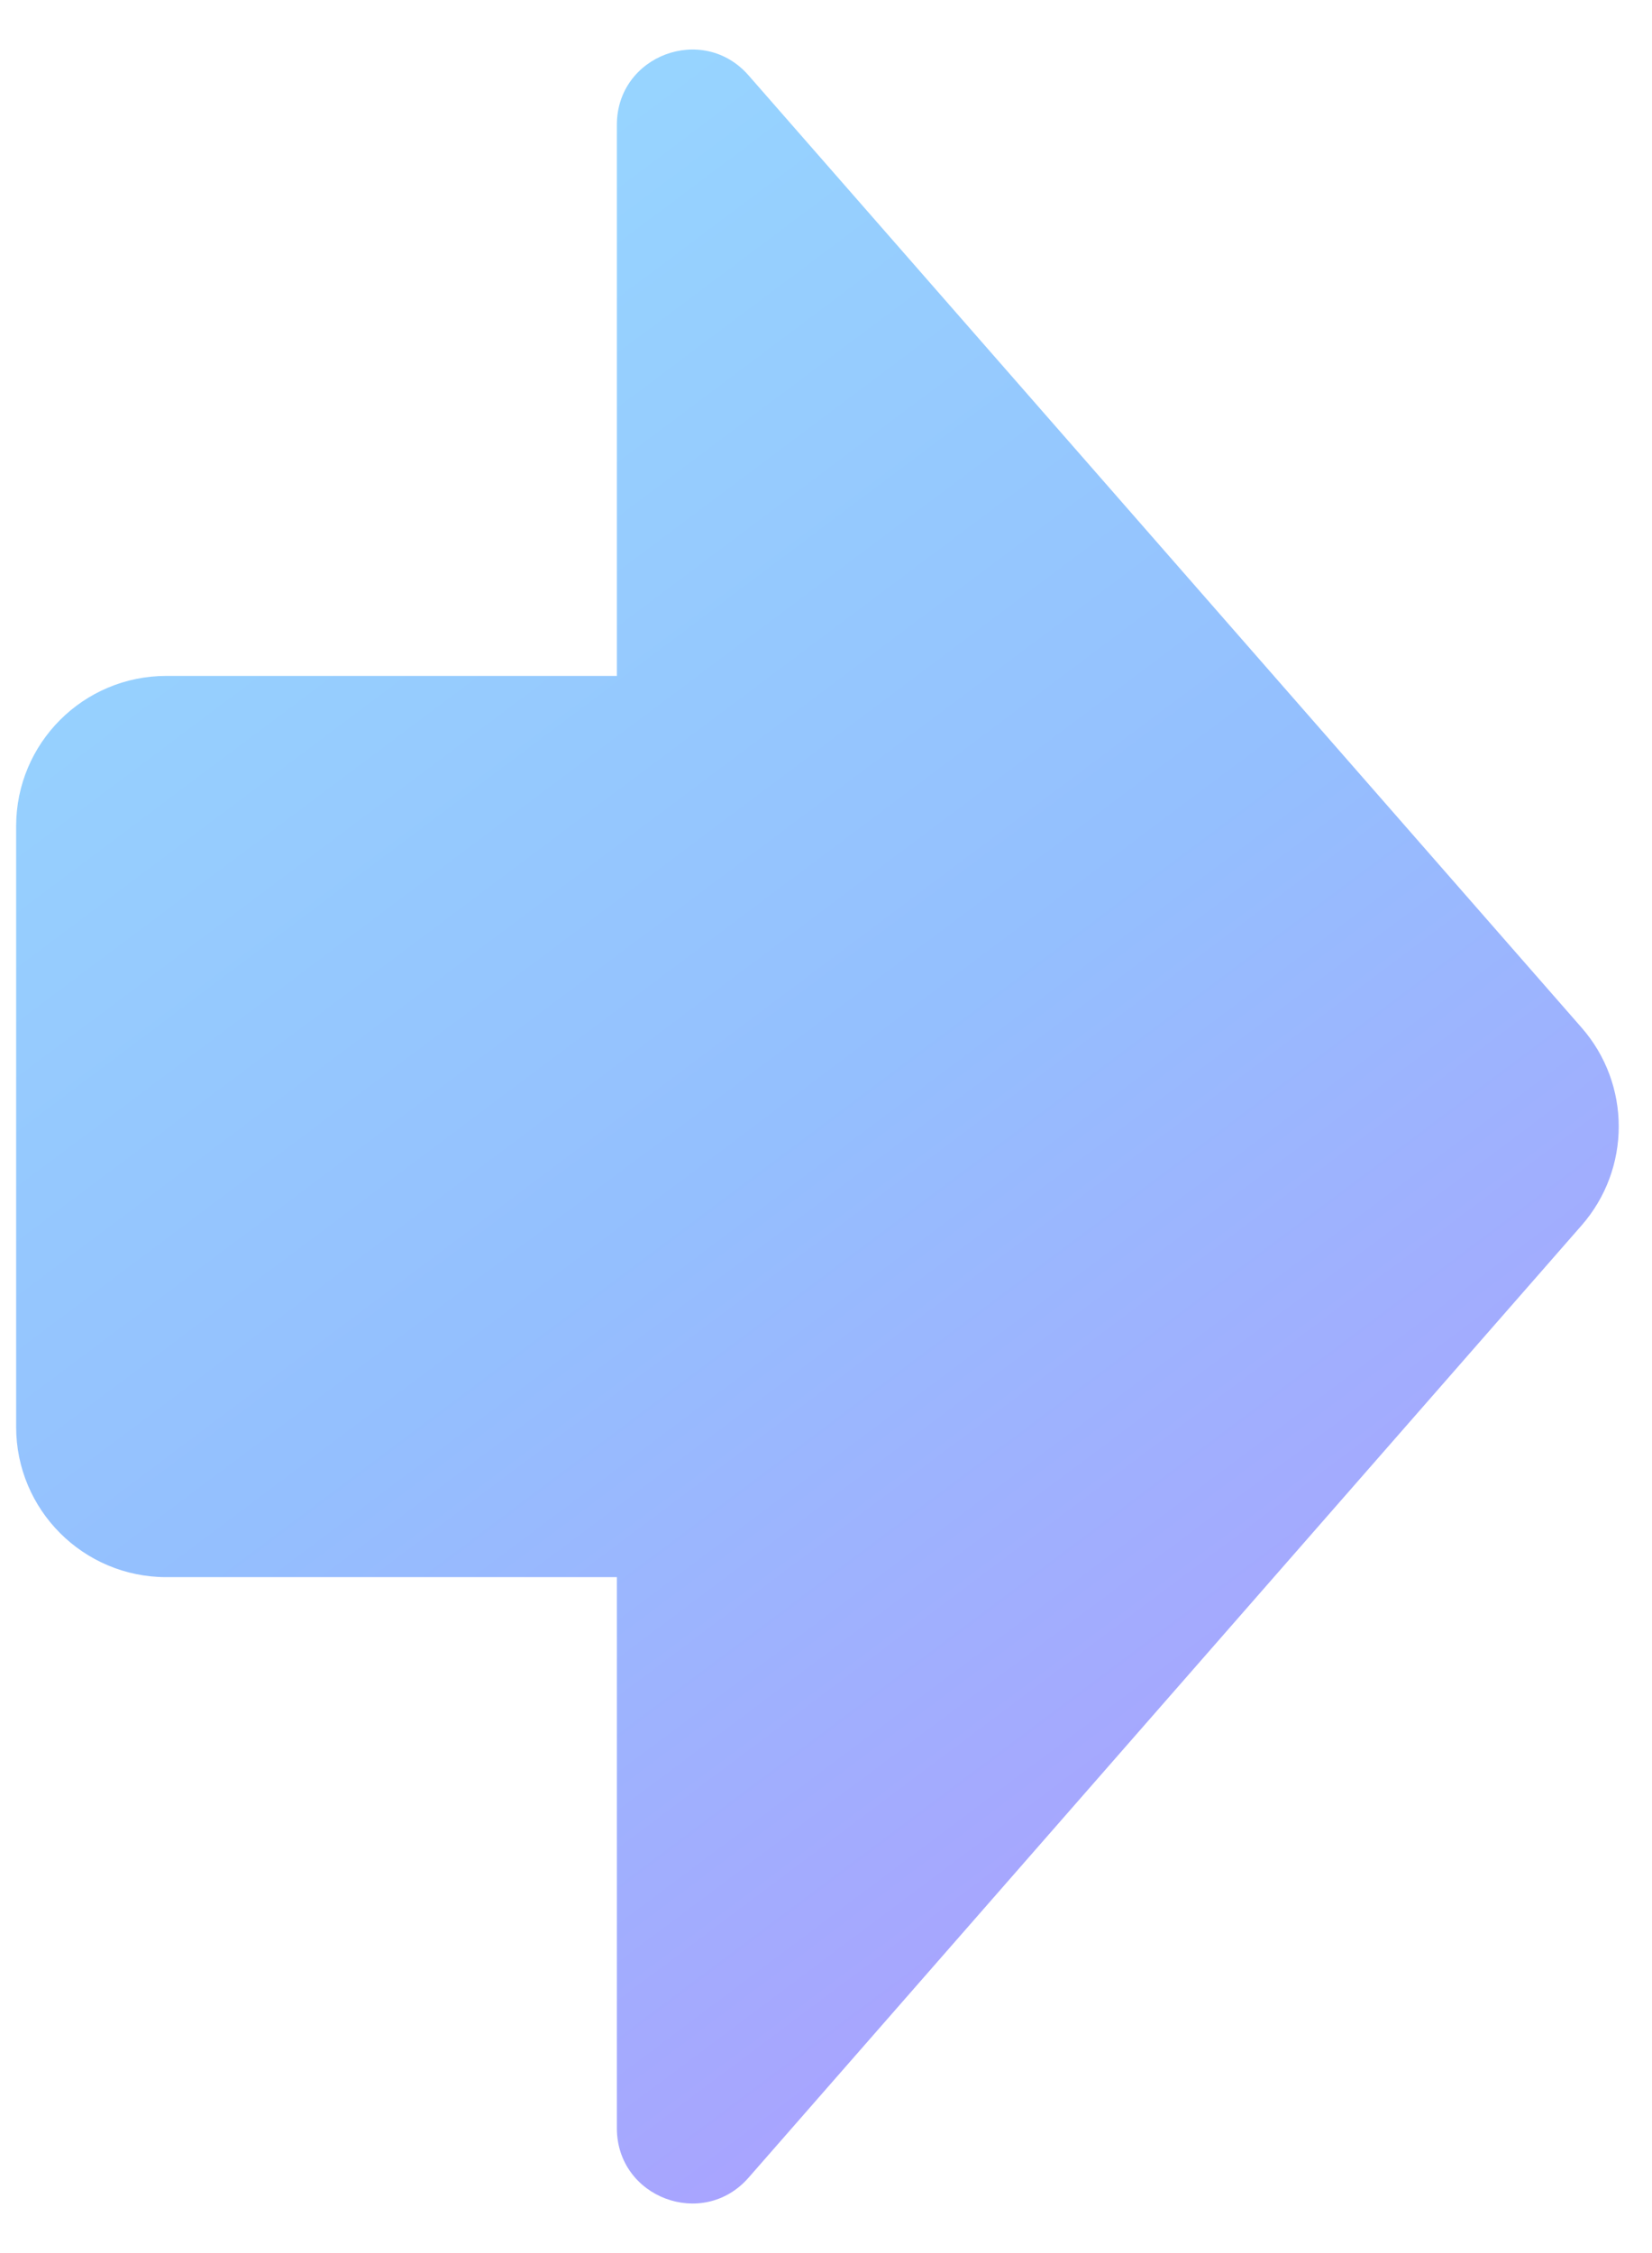 <svg width="22" height="30" viewBox="0 0 22 30" fill="none" xmlns="http://www.w3.org/2000/svg">
<path d="M8.215 1.661C8.215 0.738 9.36 0.308 9.968 1.003L21.062 13.683C21.722 14.437 21.722 15.562 21.062 16.317L9.968 28.997C9.359 29.692 8.215 29.261 8.215 28.338V21H2.215C1.11 21 0.215 20.105 0.215 19V11C0.215 9.895 1.11 9 2.215 9H8.215V1.661Z" fill="url(#paint0_linear_165_251)"/>
<defs>
<linearGradient id="paint0_linear_165_251" x1="0.215" y1="1" x2="21.215" y2="29" gradientUnits="userSpaceOnUse">
<stop stop-color="#53C6FF" stop-opacity="0.6"/>
<stop offset="0.5" stop-color="#4D94FD" stop-opacity="0.6"/>
<stop offset="1" stop-color="#834CFF" stop-opacity="0.6"/>
</linearGradient>
</defs>
</svg>
